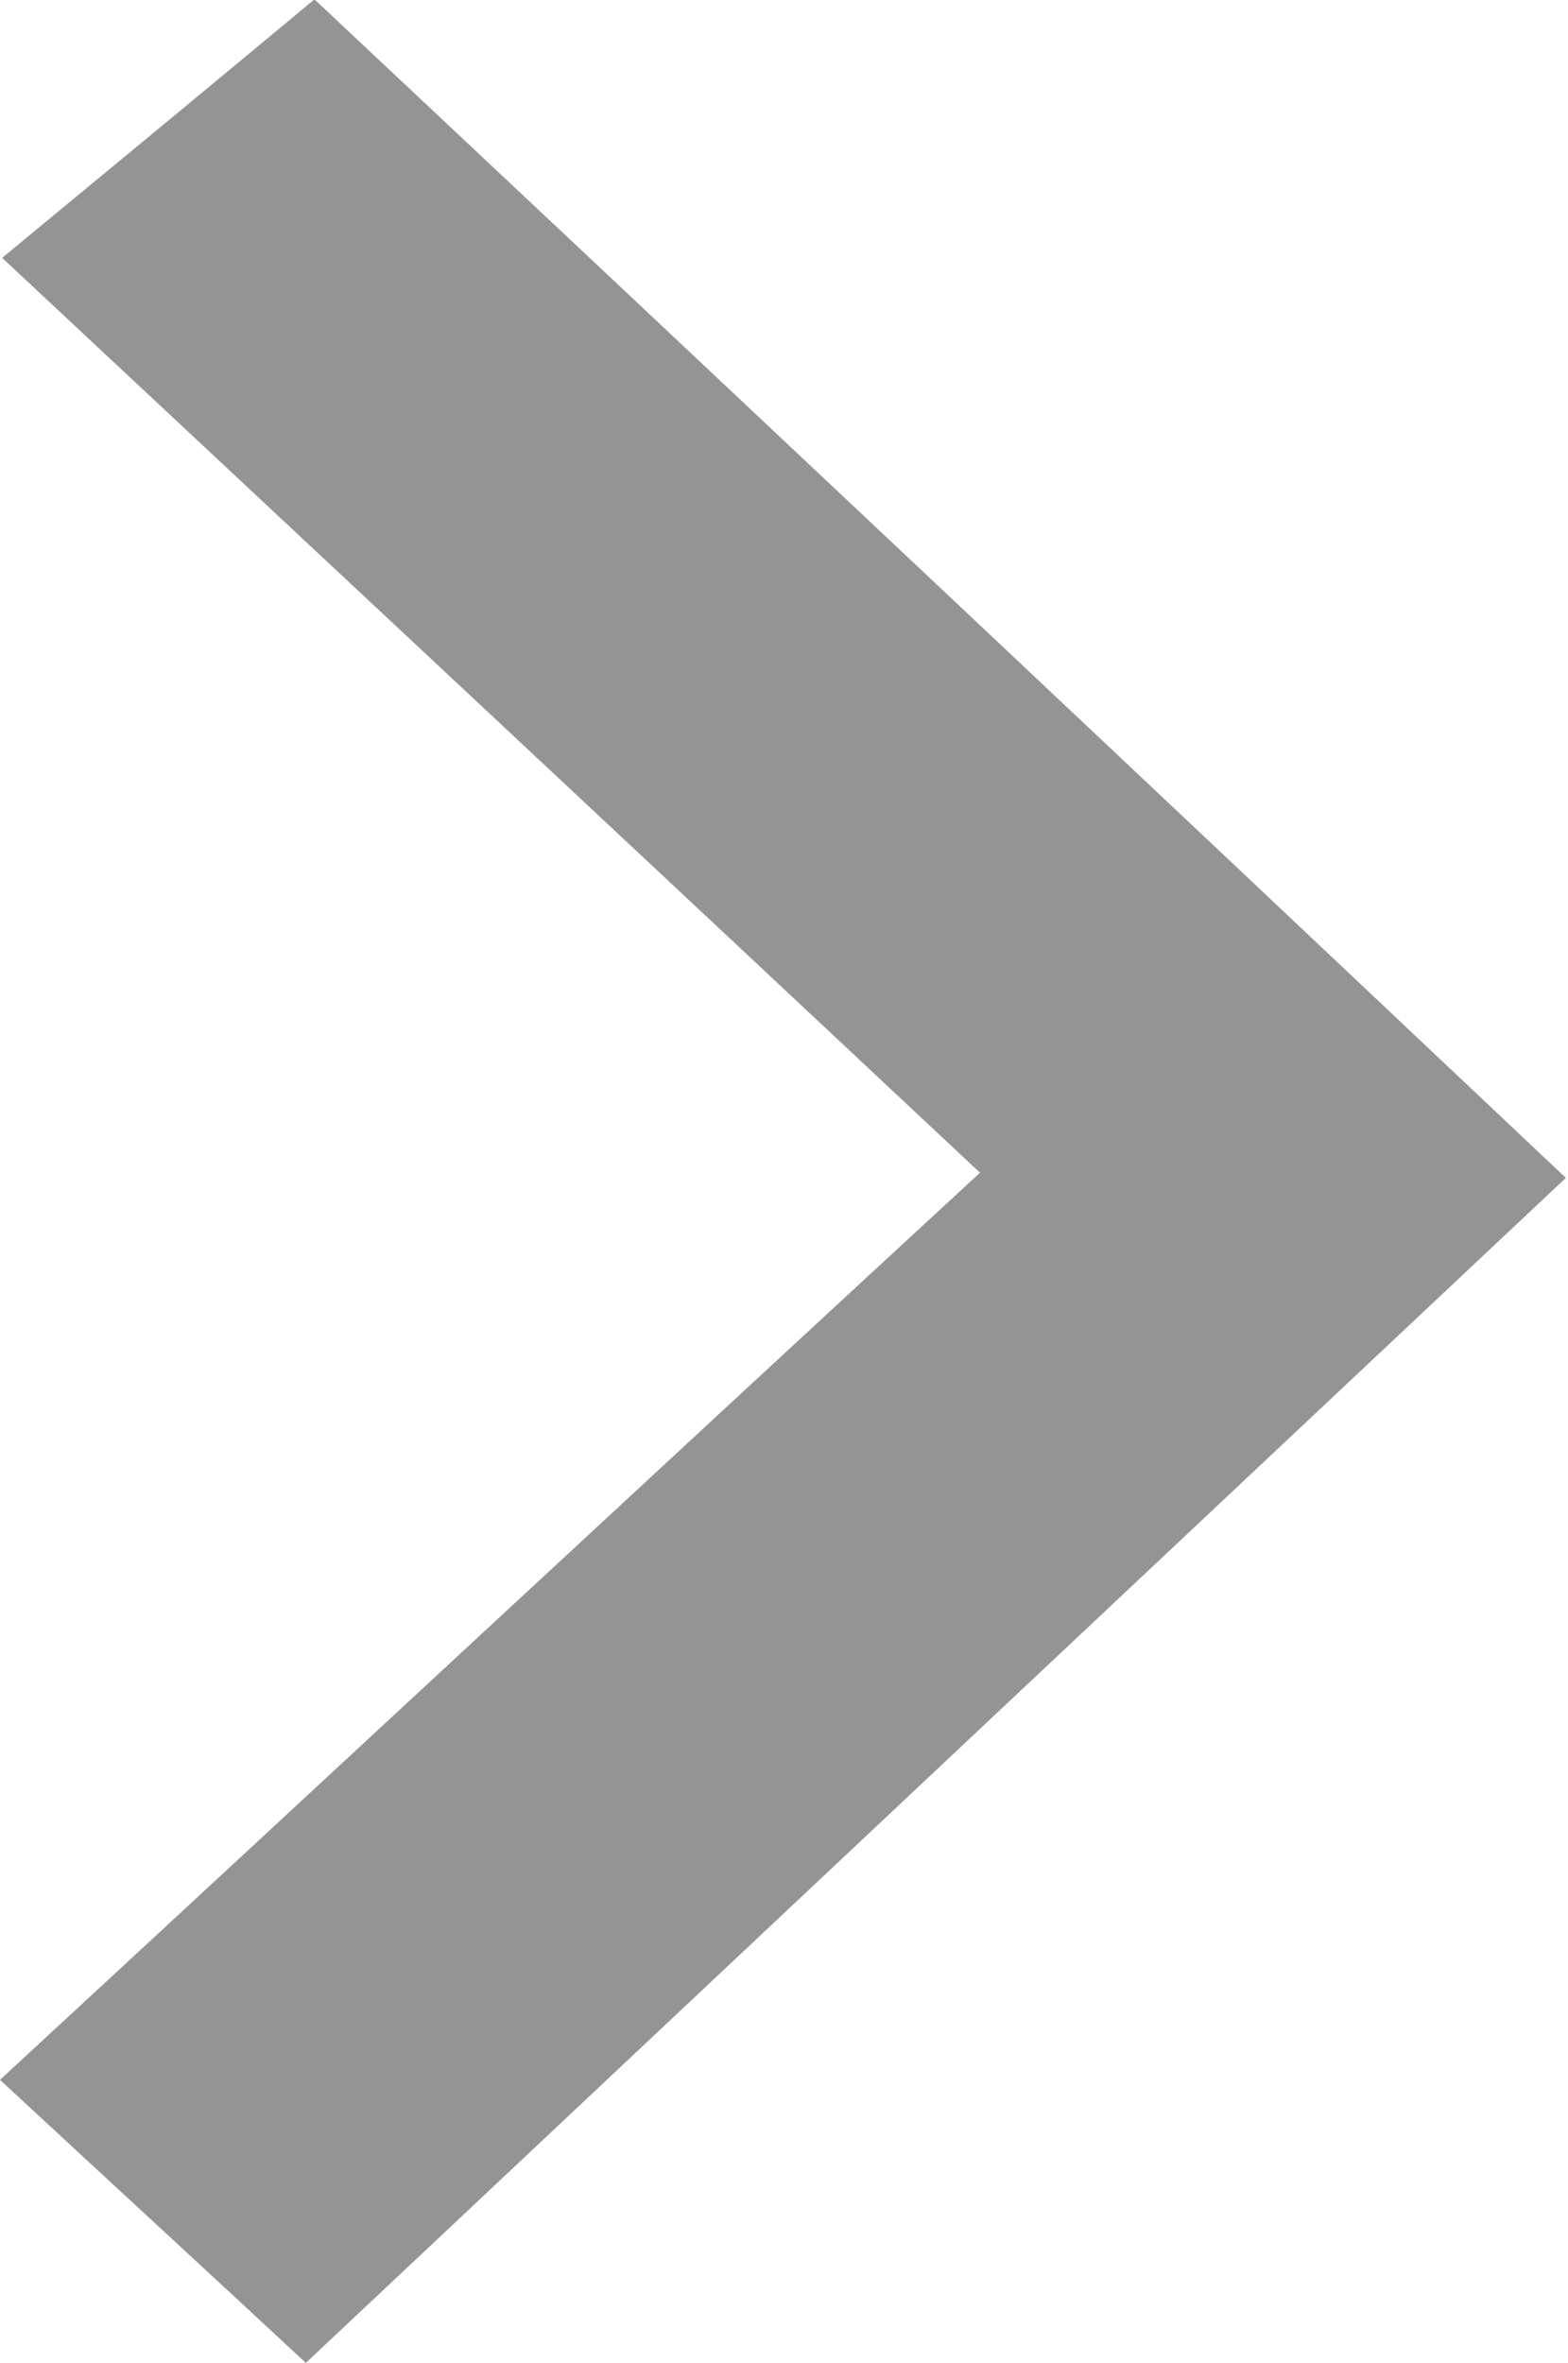 <svg xmlns="http://www.w3.org/2000/svg" width="7.28" height="10.969" viewBox="0 0 7.28 10.969">
  <defs>
    <style>
      .cls-1qxs {
        fill: #949494;
        fill-rule: evenodd;
      }
    </style>
  </defs>
  <path id="形状_6" data-name="形状 6" class="cls-1qxs" d="M1604.39,798c-0.43-.4-0.9-0.832-1.42-1.314,1.51-1.395,2.99-2.772,4.55-4.211-1.56-1.462-3.03-2.836-4.54-4.247,0.52-.429,1.01-0.834,1.45-1.2,1.91,1.793,3.88,3.648,5.81,5.471Z" transform="translate(-1602.97 -787.031)"/>
</svg>
